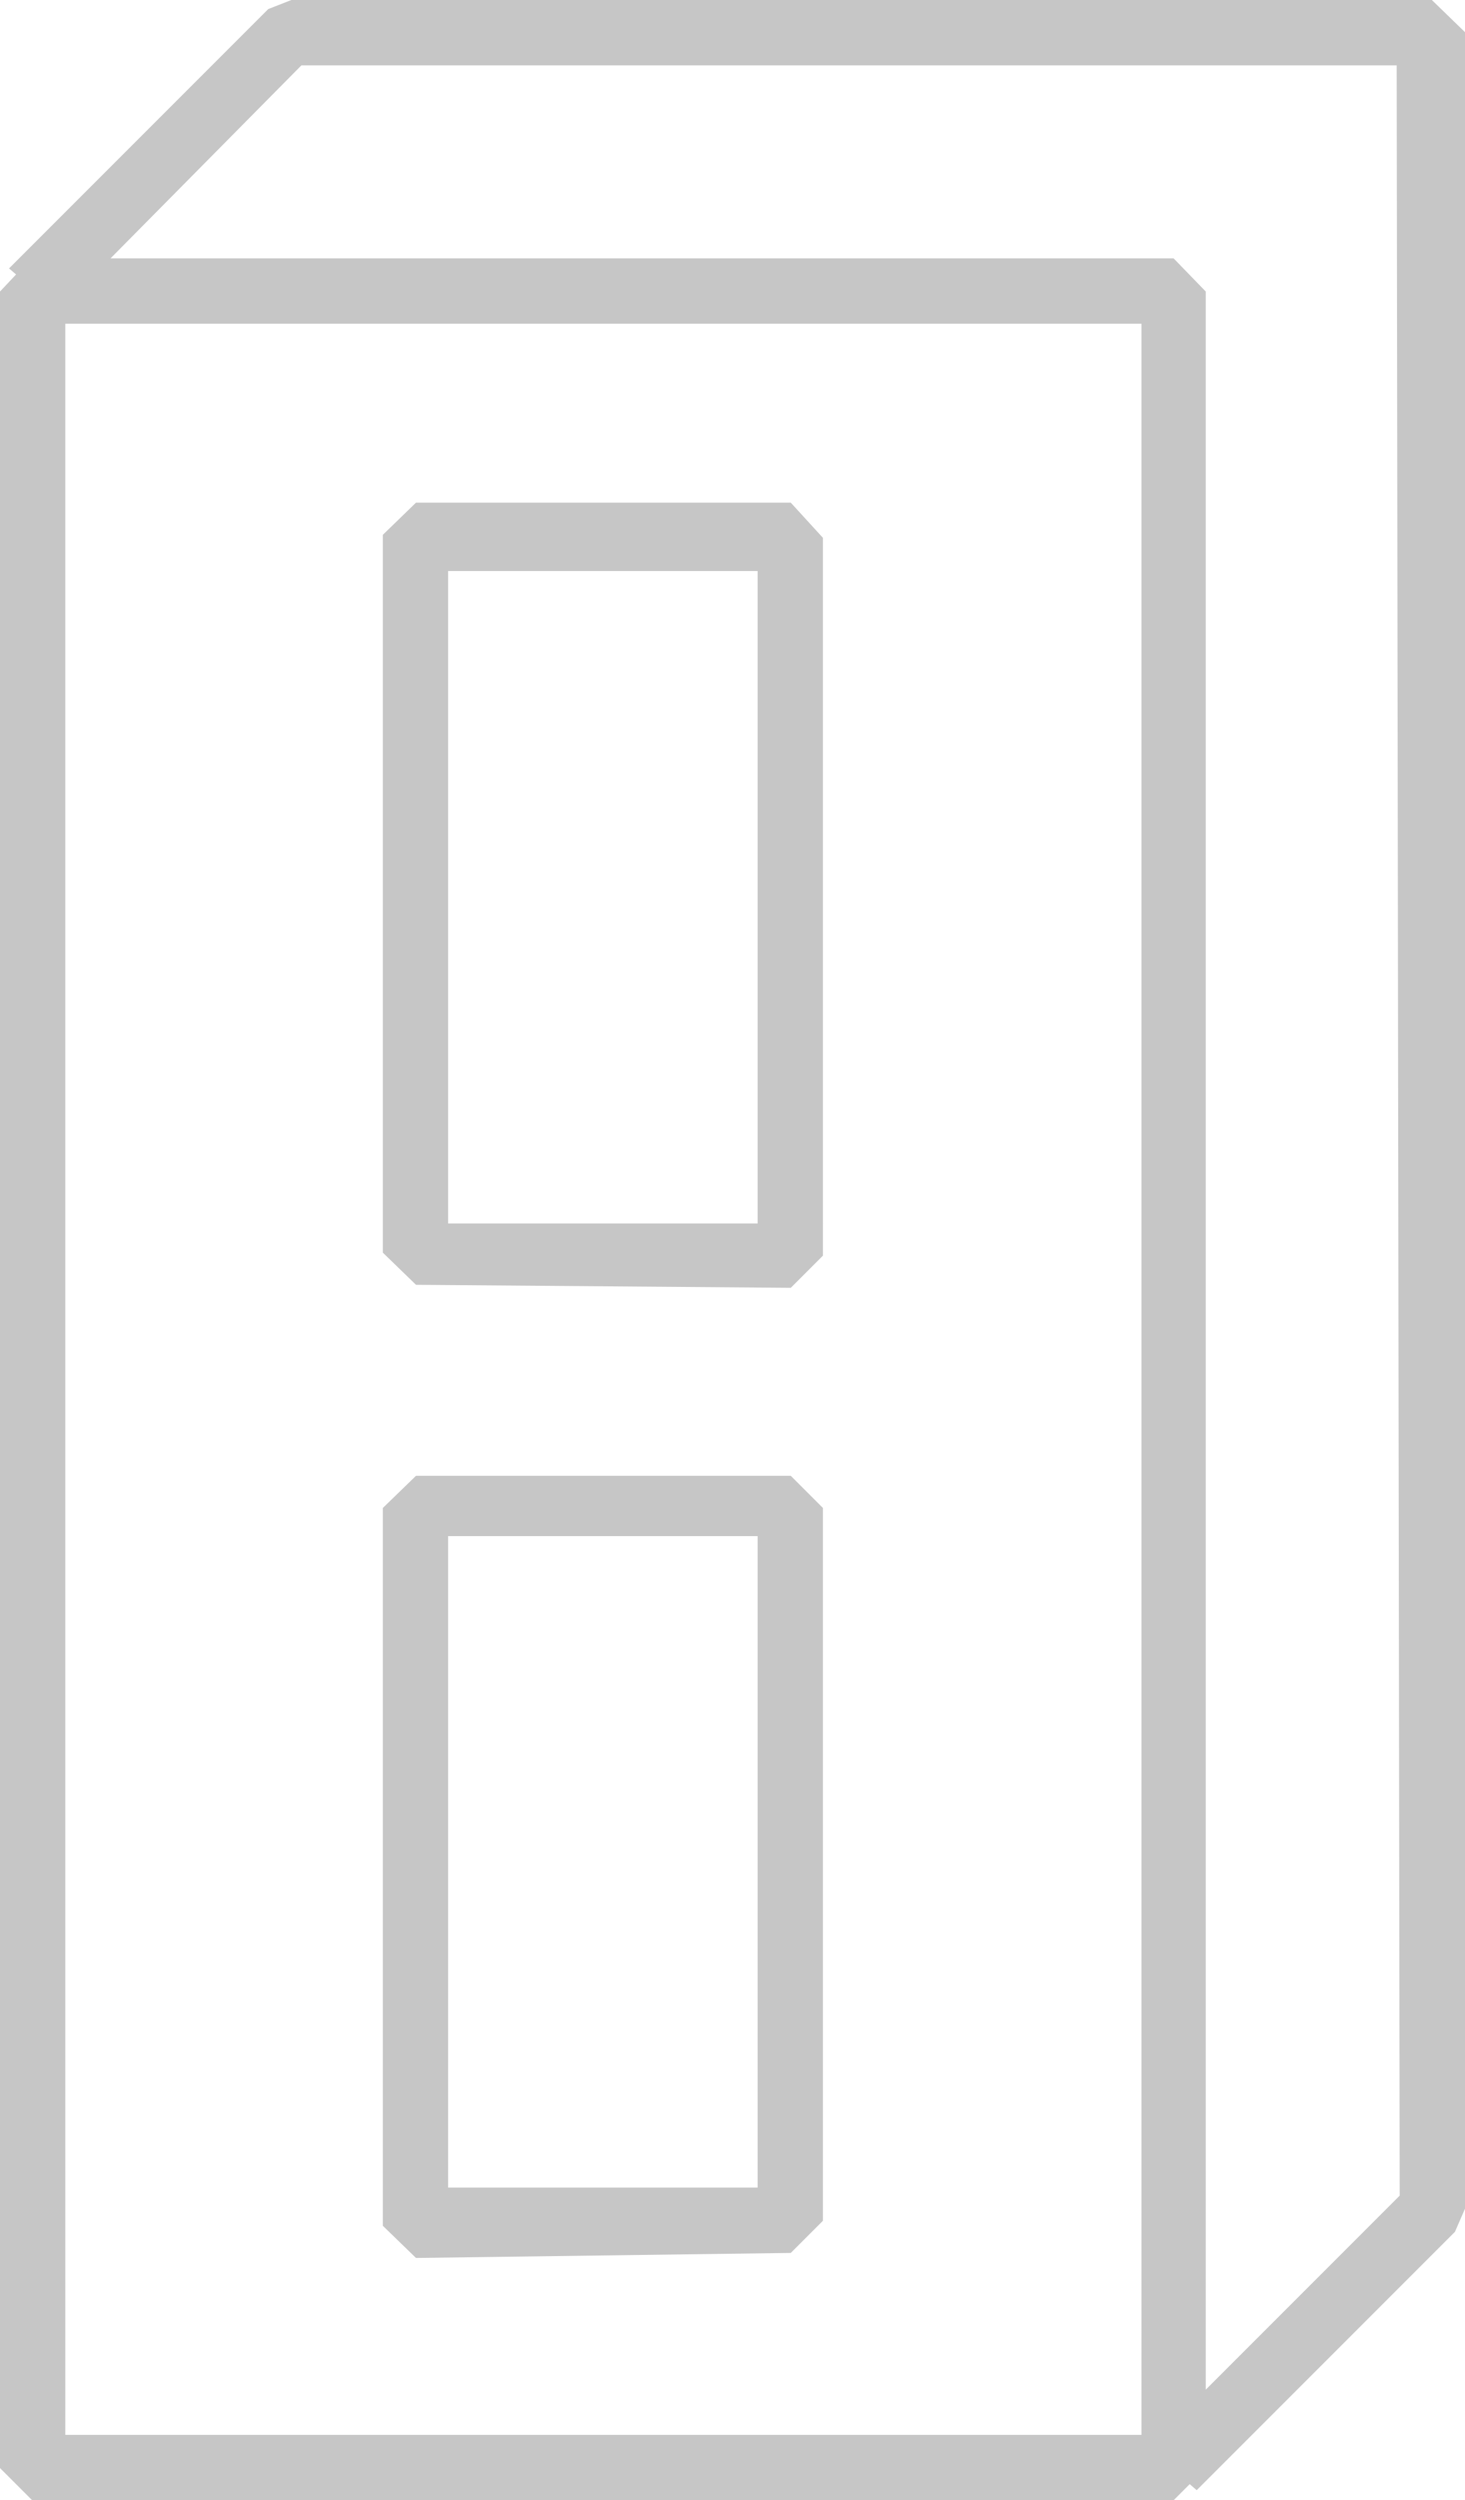 <svg xmlns="http://www.w3.org/2000/svg" viewBox="0 0 14.58 24.87"><defs><style>.cls-1{fill:#c6c6c6;}</style></defs><g id="Capa_2" data-name="Capa 2"><g id="Capa_1-2" data-name="Capa 1"><path class="cls-1" d="M7.87,12.81l.32-.32V5.35L7.87,5H4.14l-.33.32v7.14l.33.32ZM4.46,5.68H7.54v6.49H4.46Z"/><path class="cls-1" d="M7.87,22.41l.32-.32V15l-.32-.32H4.14L3.81,15v7.14l.33.32ZM4.46,15.28H7.54v6.48H4.46Z"/><path class="cls-1" d="M2.9,0,2.67.09.09,2.67l.07.06L0,2.9V24.55l.32.32H11.68l.16-.16.07.06,2.57-2.57.1-.23V.32L14.25,0Zm8.46,24.22H.65v-21H11.36Zm2.57-2.38L12,23.77V2.9l-.32-.33H1.1L3,.65h10.9Z"/></g></g></svg>